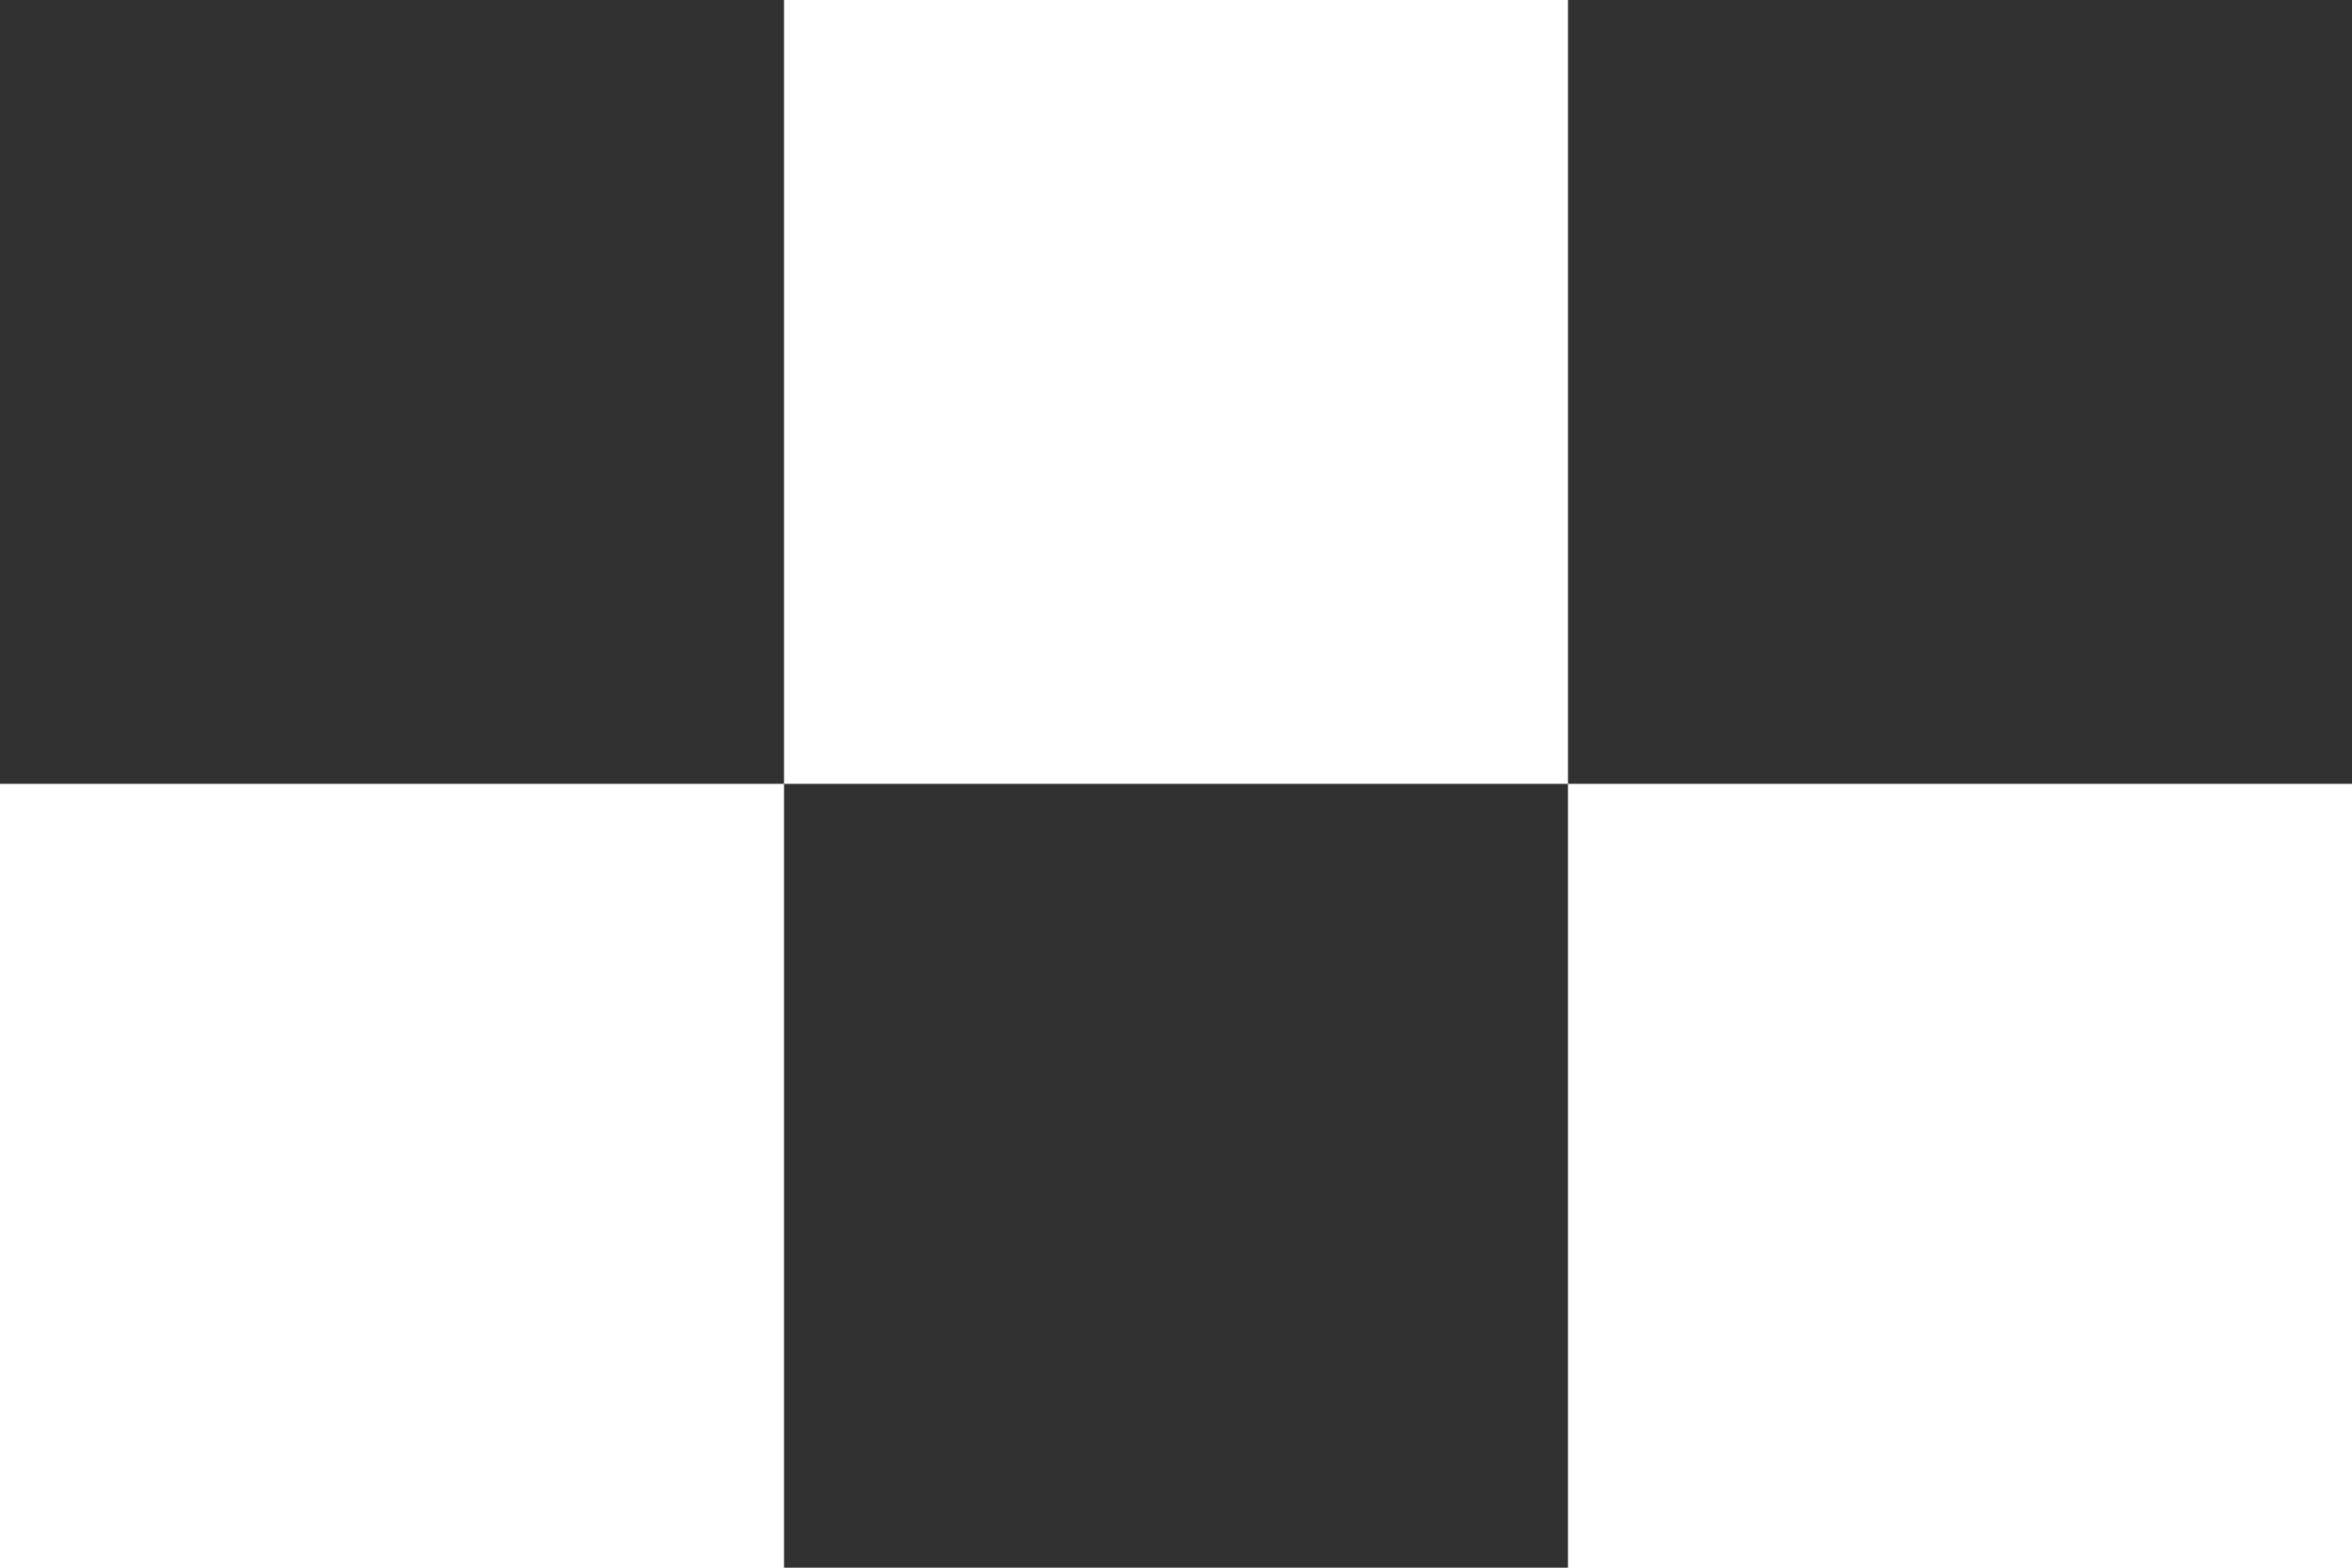 <svg xmlns="http://www.w3.org/2000/svg" xmlns:xlink="http://www.w3.org/1999/xlink" version="1.1" id="Ebene_1" x="0px" y="0px" width="6px" height="4px" viewBox="0 0 6 4" style="enable-background:new 0 0 6 4;" xml:space="preserve">
<g>
	<rect x="2" y="2" width="2" height="2" fill="#313131"/>
	<rect x="4" y="0" width="2" height="2" fill="#313131"/>
	<rect x="0" y="0" width="2" height="2" fill="#313131"/>
</g>
</svg>